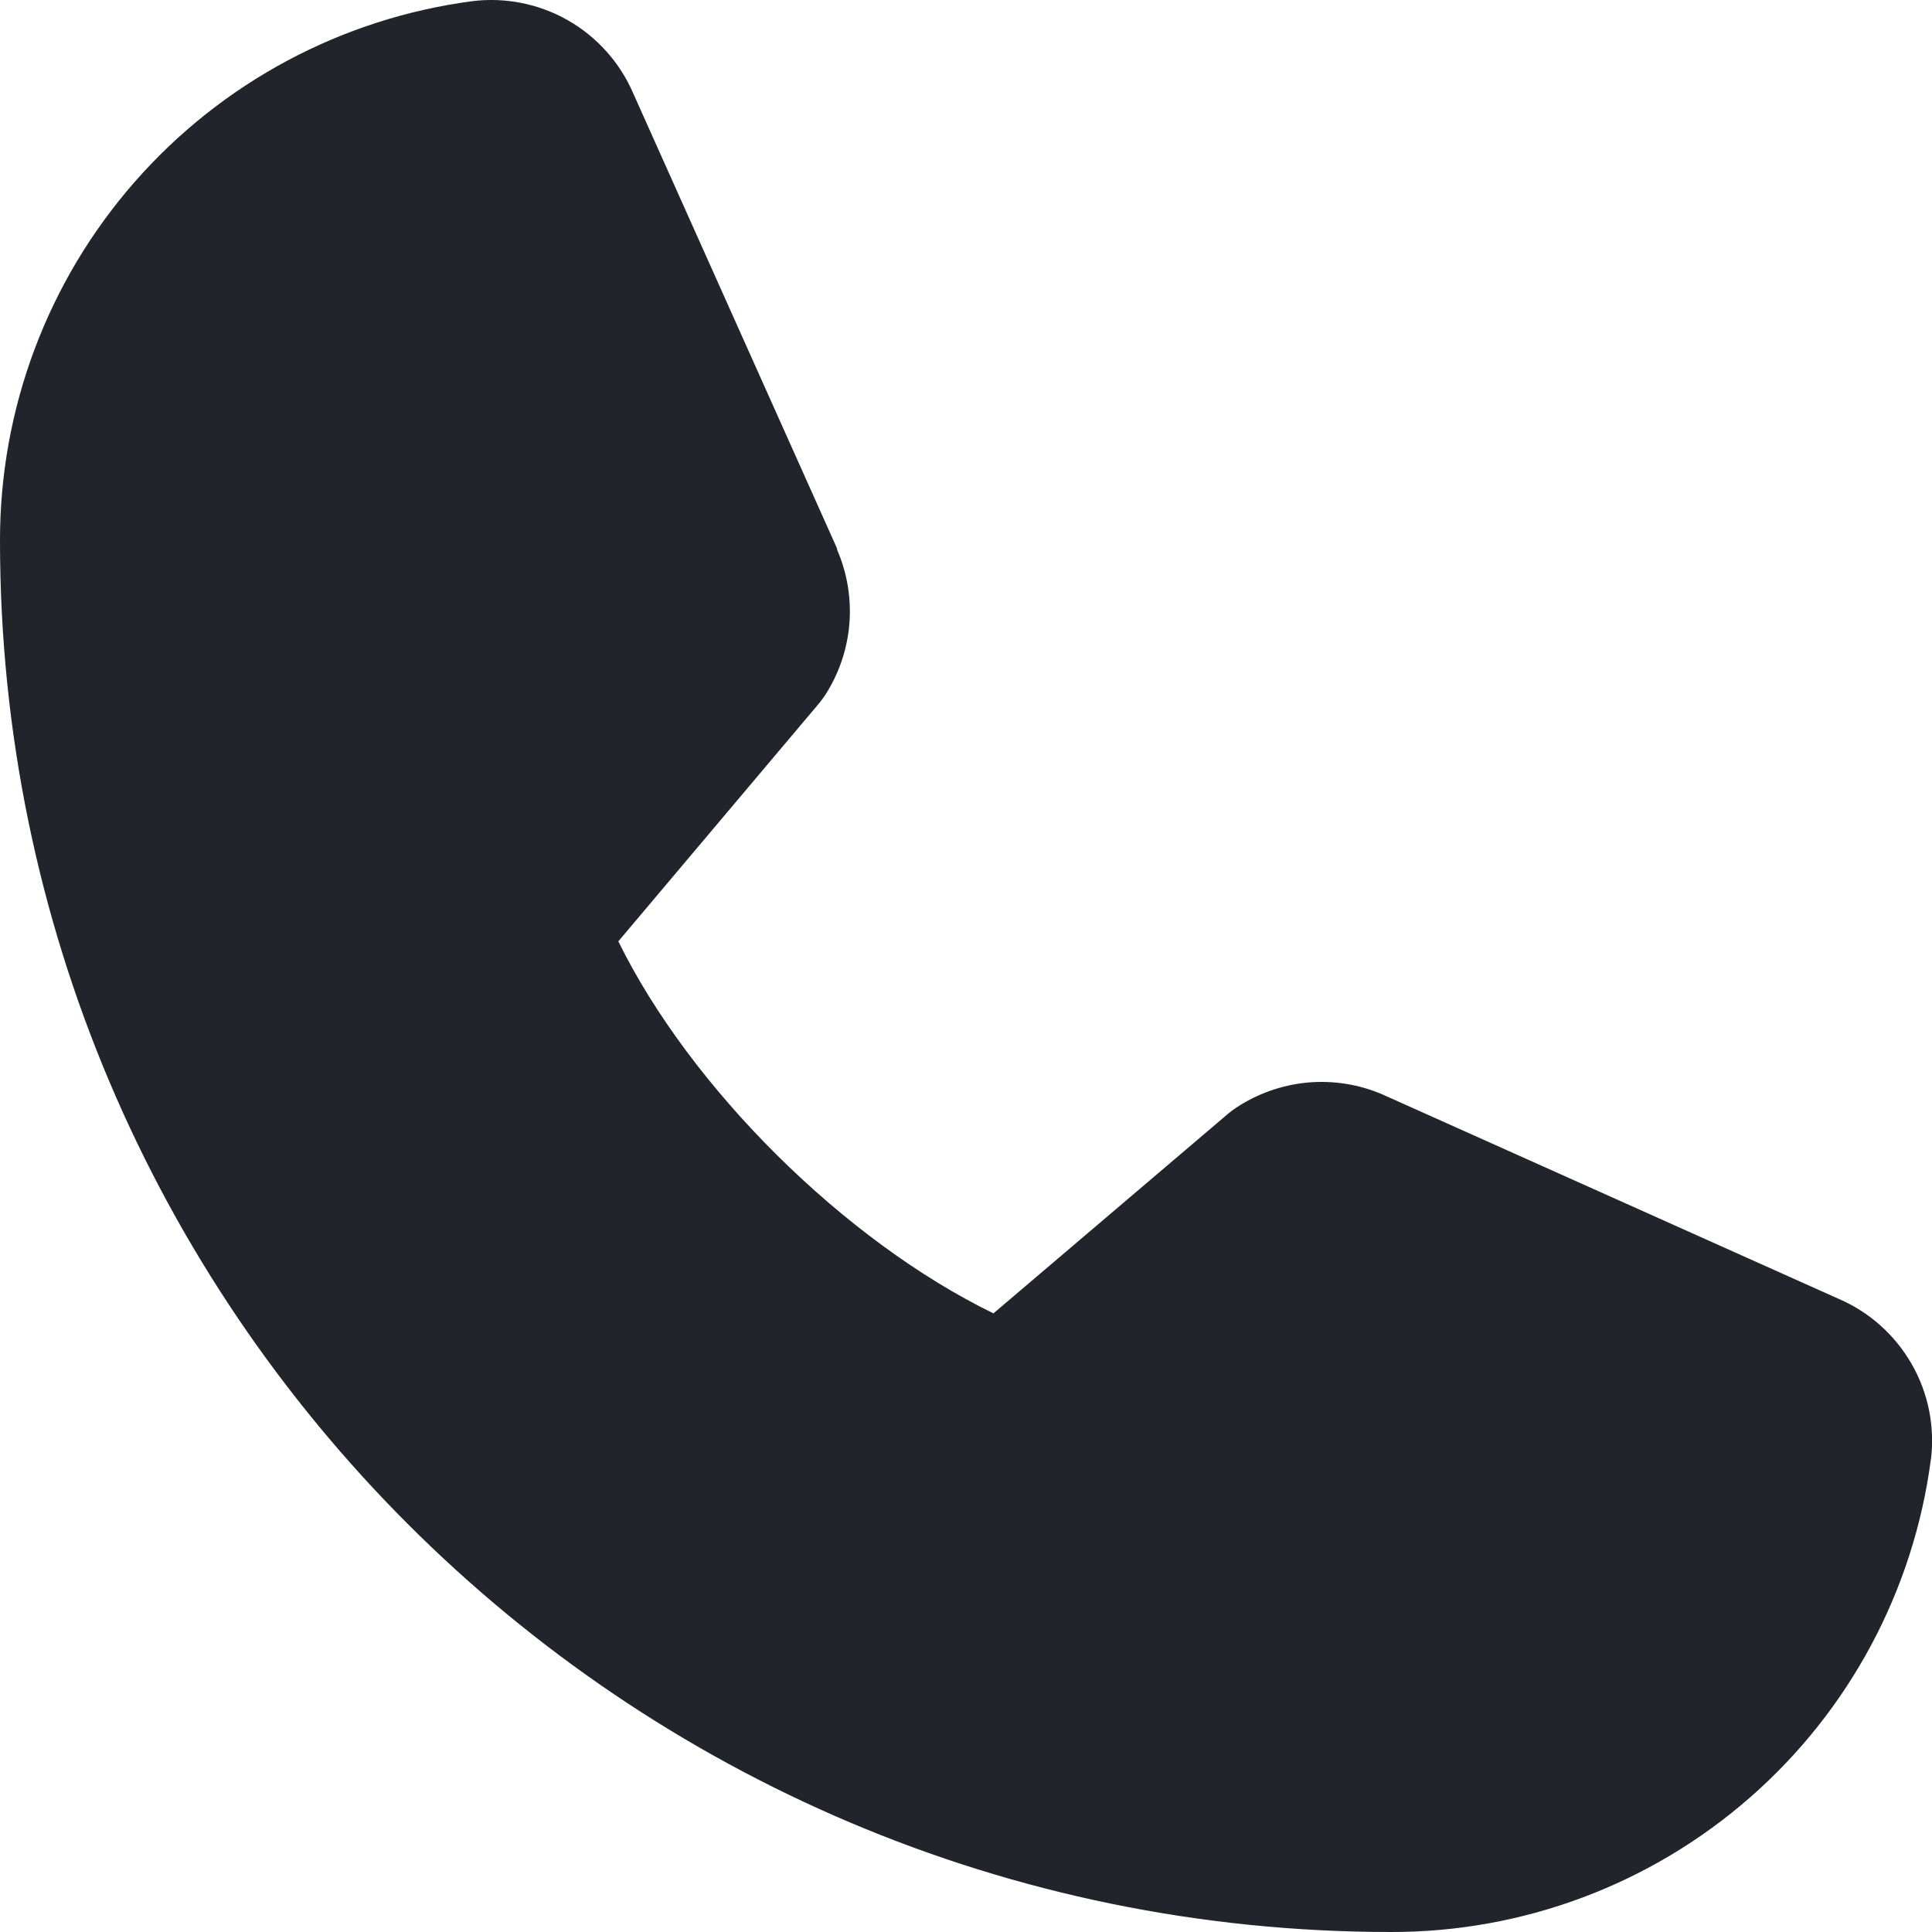 <svg xmlns="http://www.w3.org/2000/svg" id="Layer_1" viewBox="0 0 24 24"><path d="M23.986,18.13c-.214,1.626-1.012,3.119-2.247,4.199-1.234,1.08-2.819,1.674-4.459,1.671C7.752,24,0,16.248 0,6.72c-.003-1.64.591-3.225,1.672-4.459C2.752,1.027,4.244.228,5.871.014c.411-.05.828.034,1.187.24.359.206.643.523.807.903l2.534,5.658v.014c.126.291.178.609.152.925-.027.316-.131.62-.304.886-.022.032-.044.062-.068.092l-2.498,2.962c.899,1.826,2.809,3.72,4.66,4.621l2.921-2.485c.029-.024.059-.047.09-.067.266-.177.571-.285.889-.315.318-.029.638.021.931.147l.016.007,5.653,2.533c.381.164.698.447.905.807.207.359.291.776.241,1.188Z" fill="#21242b"></path></svg>